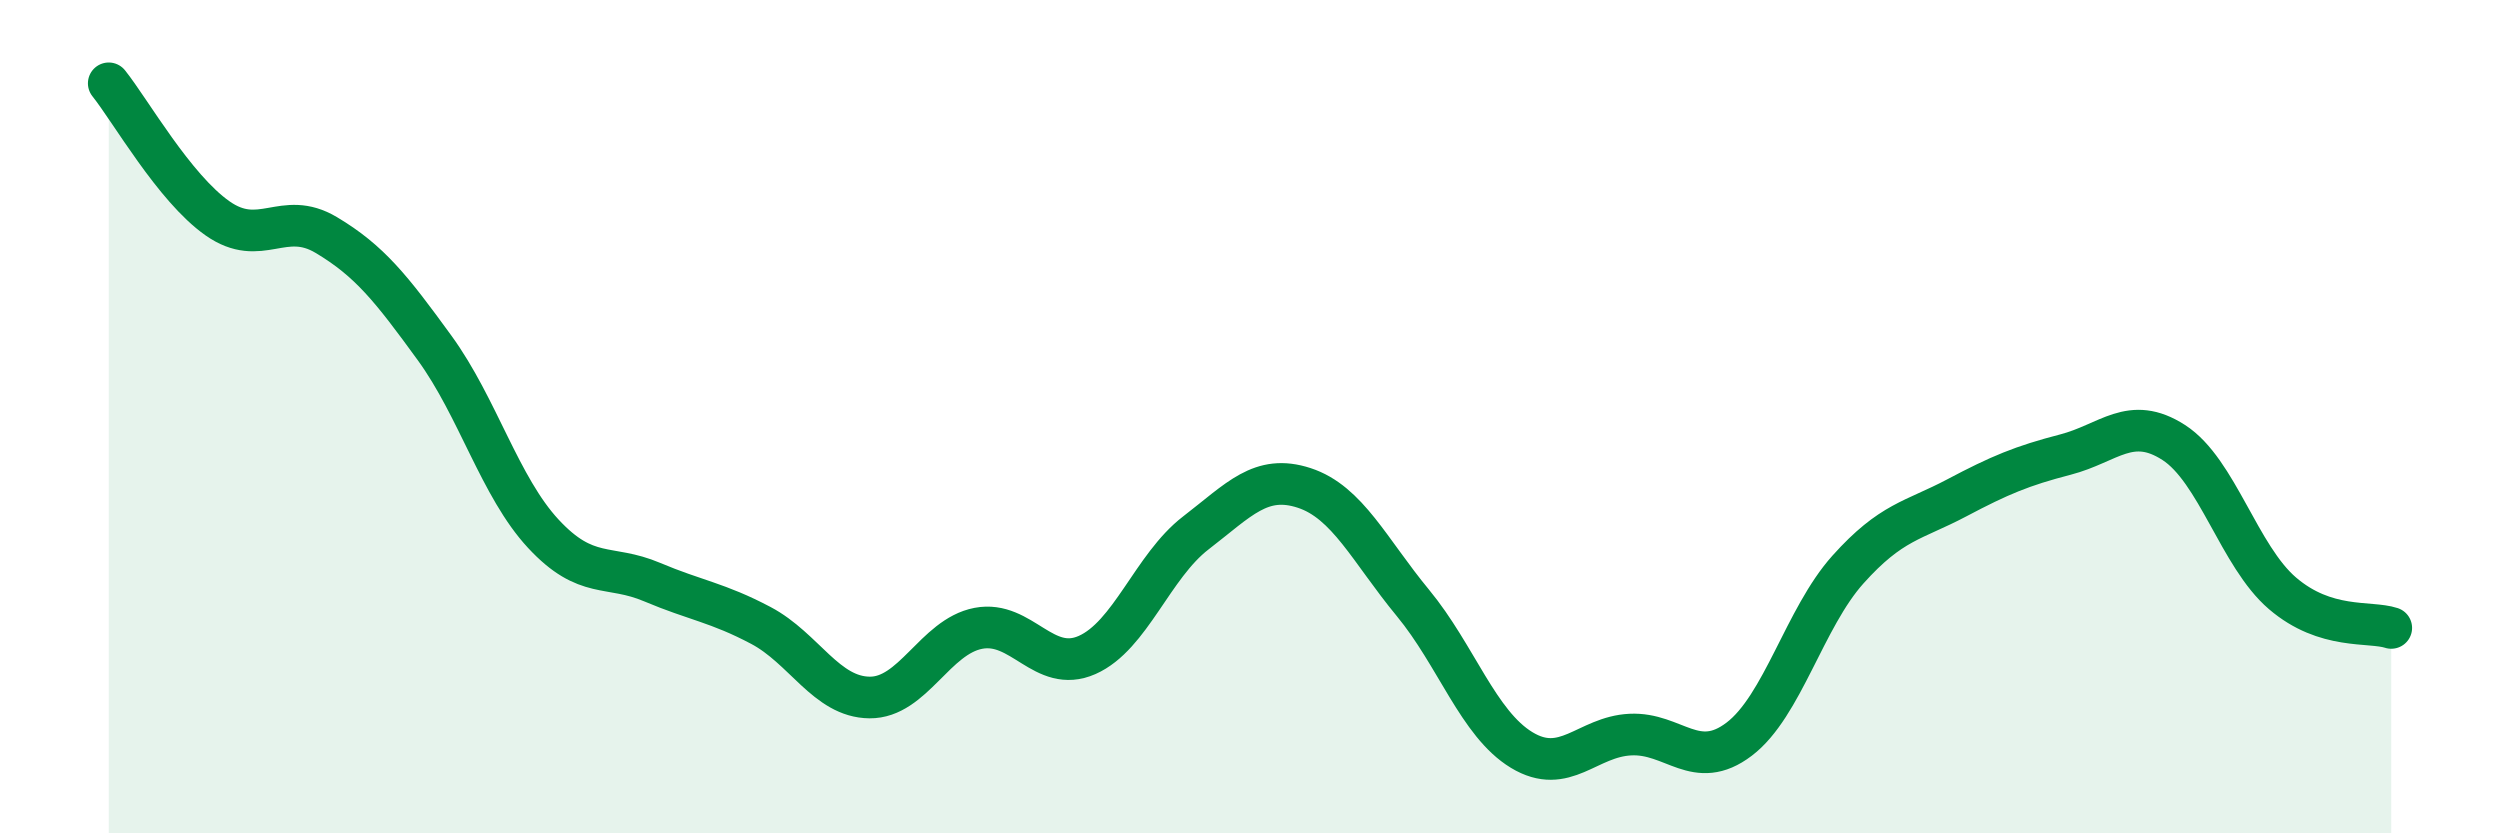 
    <svg width="60" height="20" viewBox="0 0 60 20" xmlns="http://www.w3.org/2000/svg">
      <path
        d="M 2.61,2 C 3.13,2.65 4.18,4.51 5.22,5.24 C 6.26,5.97 6.79,5.02 7.83,5.64 C 8.87,6.26 9.39,6.92 10.43,8.35 C 11.47,9.78 12,11.69 13.04,12.81 C 14.08,13.93 14.61,13.53 15.65,13.97 C 16.69,14.41 17.22,14.46 18.26,15.01 C 19.3,15.56 19.83,16.73 20.87,16.74 C 21.91,16.75 22.44,15.28 23.48,15.08 C 24.52,14.88 25.05,16.18 26.09,15.72 C 27.13,15.26 27.66,13.59 28.7,12.79 C 29.74,11.99 30.26,11.37 31.3,11.71 C 32.34,12.05 32.87,13.21 33.91,14.47 C 34.95,15.73 35.48,17.37 36.52,18 C 37.56,18.63 38.09,17.68 39.13,17.63 C 40.17,17.58 40.7,18.53 41.74,17.74 C 42.78,16.95 43.31,14.83 44.35,13.67 C 45.39,12.51 45.92,12.5 46.96,11.95 C 48,11.4 48.53,11.18 49.57,10.91 C 50.61,10.64 51.13,9.95 52.17,10.62 C 53.21,11.29 53.74,13.35 54.78,14.24 C 55.82,15.13 56.87,14.9 57.39,15.07L57.39 20L2.61 20Z"
        fill="#008740"
        opacity="0.1"
        stroke-linecap="round"
        stroke-linejoin="round"
      />
      <path
        d="M 2.61,2 C 3.13,2.65 4.18,4.51 5.22,5.24 C 6.26,5.97 6.79,5.02 7.83,5.64 C 8.87,6.26 9.39,6.92 10.43,8.35 C 11.47,9.78 12,11.69 13.04,12.81 C 14.08,13.93 14.61,13.53 15.65,13.97 C 16.69,14.41 17.22,14.46 18.26,15.01 C 19.3,15.56 19.83,16.73 20.87,16.74 C 21.91,16.75 22.44,15.28 23.48,15.08 C 24.52,14.88 25.05,16.18 26.09,15.72 C 27.13,15.26 27.66,13.59 28.7,12.79 C 29.74,11.99 30.26,11.37 31.3,11.71 C 32.34,12.05 32.87,13.21 33.91,14.47 C 34.95,15.73 35.48,17.37 36.52,18 C 37.56,18.63 38.09,17.68 39.13,17.63 C 40.17,17.58 40.7,18.53 41.74,17.74 C 42.78,16.95 43.31,14.83 44.35,13.67 C 45.39,12.51 45.92,12.5 46.96,11.95 C 48,11.4 48.53,11.18 49.57,10.91 C 50.61,10.64 51.13,9.95 52.17,10.62 C 53.21,11.29 53.74,13.35 54.78,14.24 C 55.82,15.13 56.87,14.9 57.39,15.07"
        stroke="#008740"
        stroke-width="1"
        fill="none"
        stroke-linecap="round"
        stroke-linejoin="round"
      />
    </svg>
  